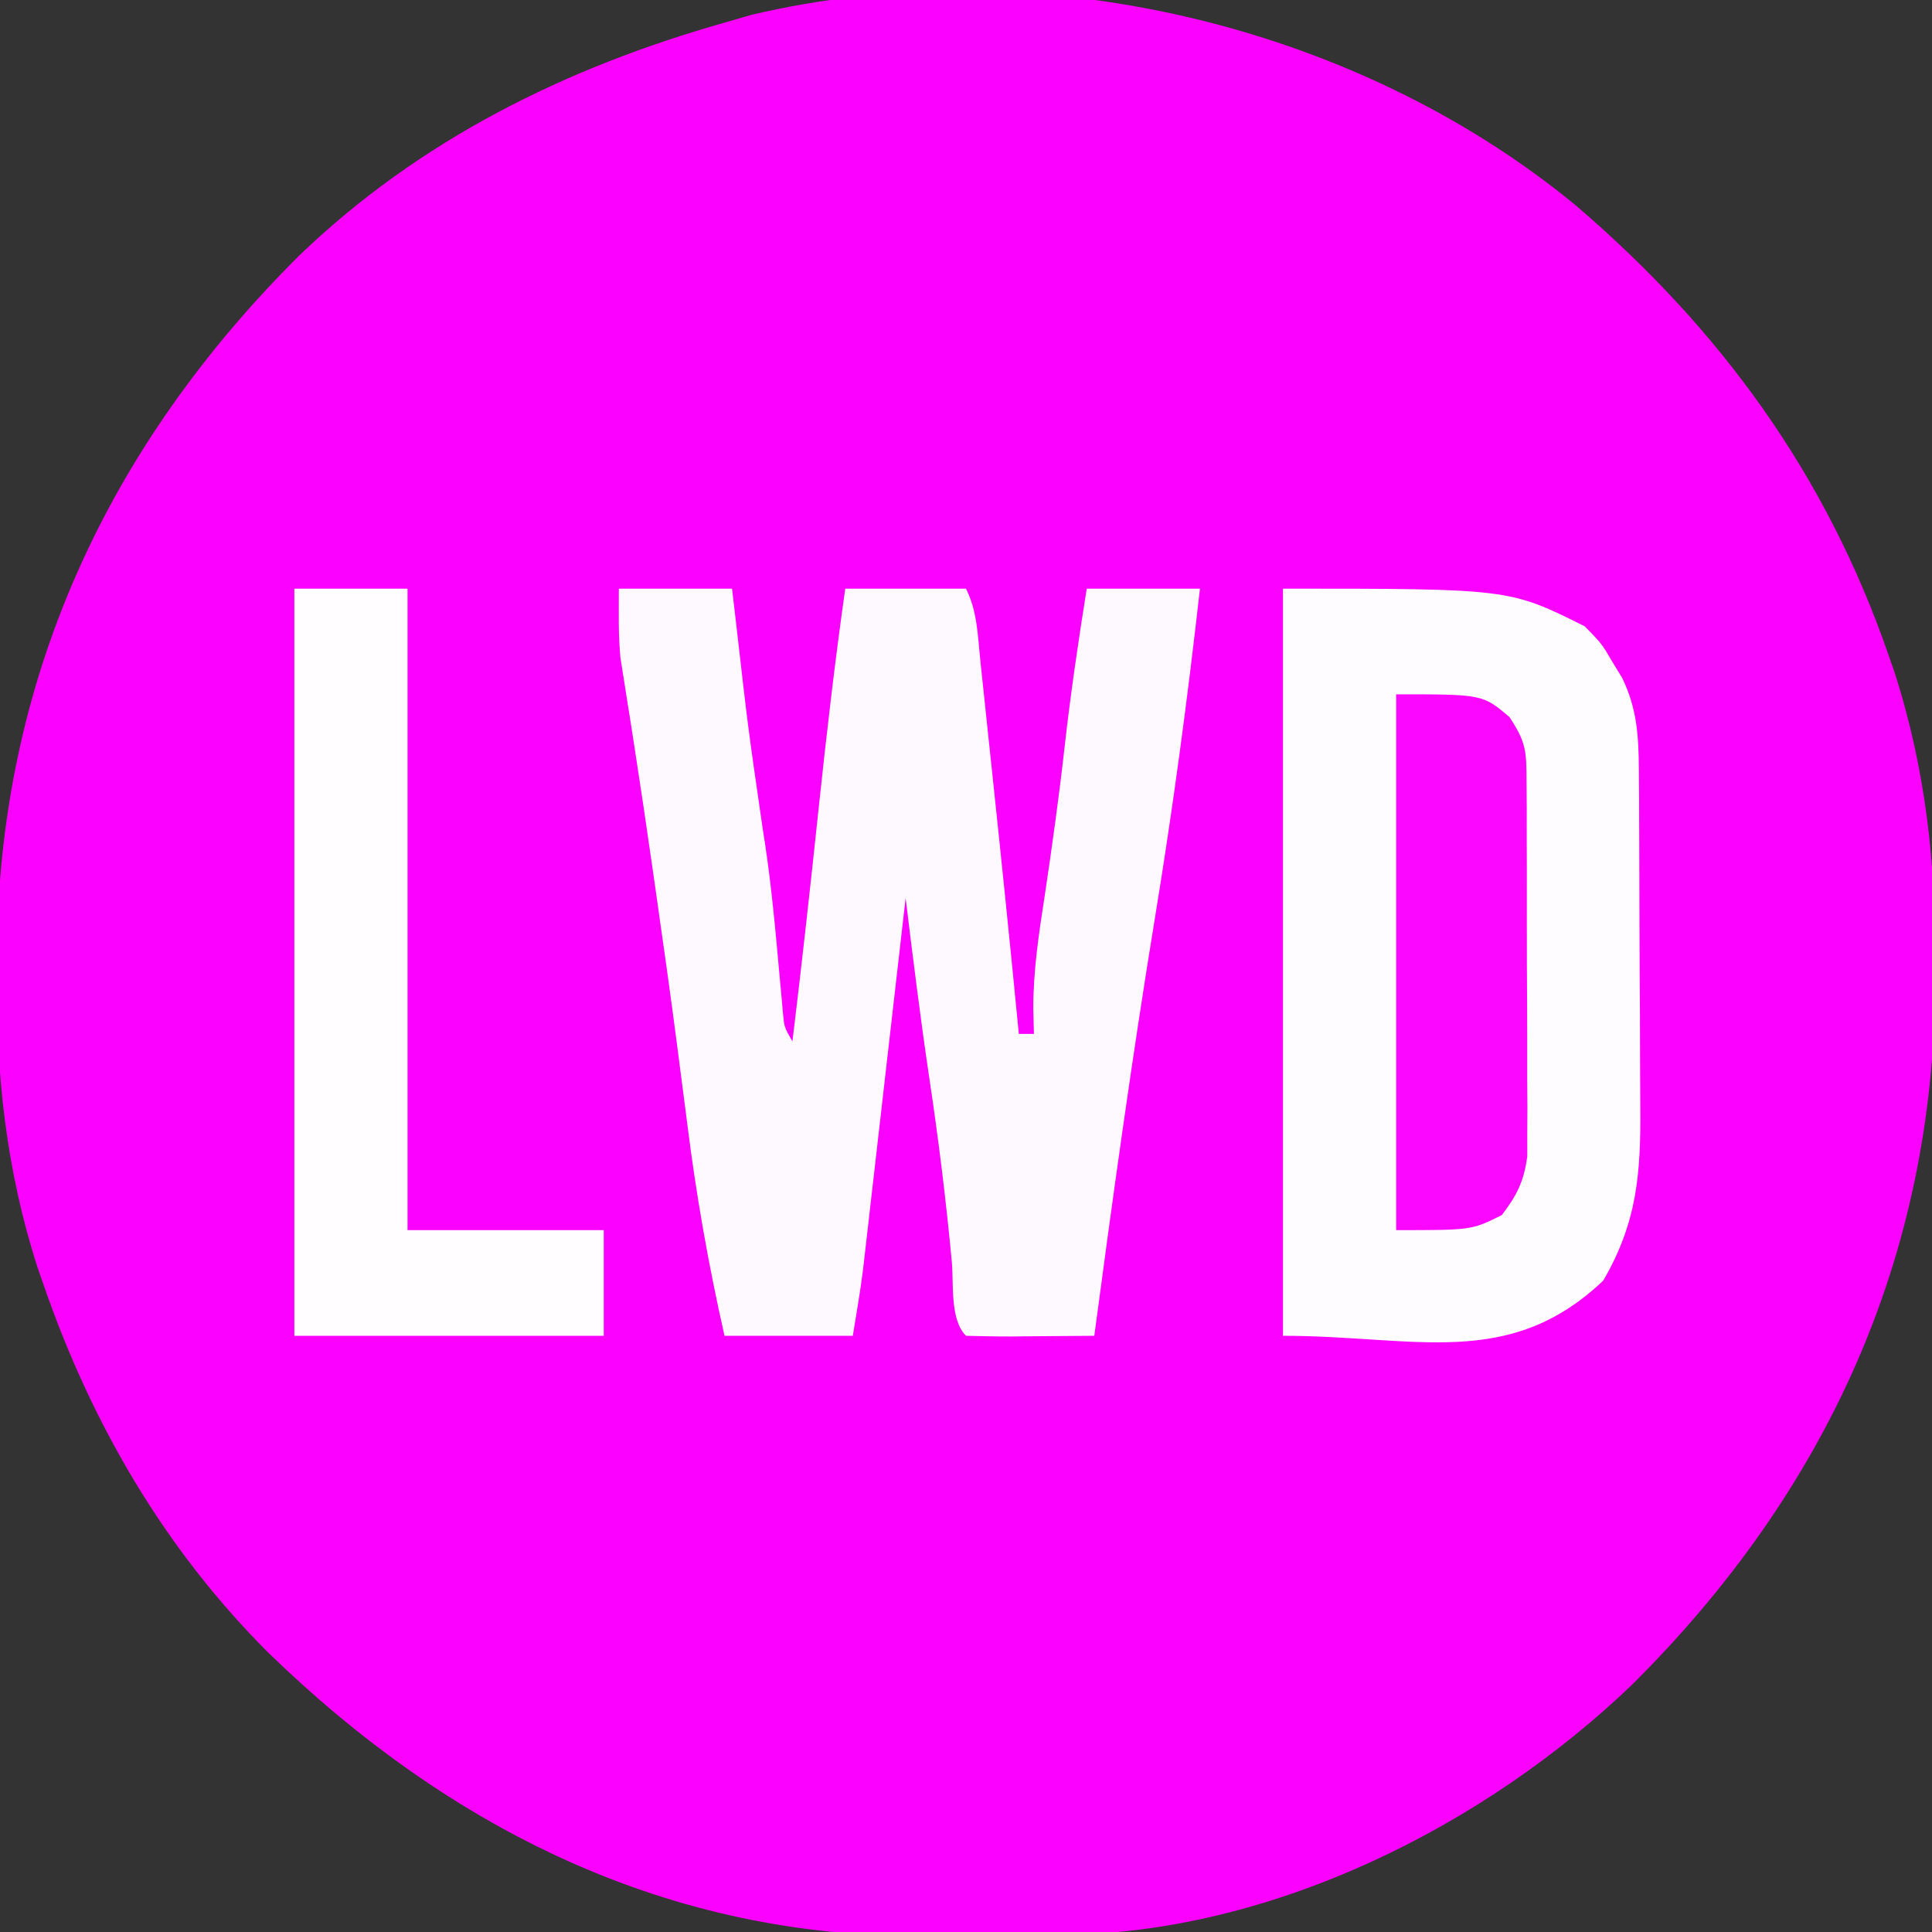 <?xml version="1.0" encoding="UTF-8"?>
<svg version="1.1" xmlns="http://www.w3.org/2000/svg" width="256" height="256">
<rect width="100%" height="100%" fill="#333333" stroke="none"/>
<path d="M0 0 C19.344 16.511 33.378 35.808 41.664 59.91 C41.895 60.573 42.125 61.235 42.363 61.917 C46.524 74.783 47.913 87.715 47.789 101.16 C47.786 101.876 47.782 102.591 47.779 103.328 C47.532 139.661 33.276 170.622 7.658 196.092 C-11.994 214.977 -40.332 229.117 -67.922 229.281 C-68.885 229.29 -69.848 229.299 -70.841 229.309 C-72.873 229.323 -74.905 229.332 -76.937 229.336 C-79.981 229.347 -83.023 229.397 -86.066 229.447 C-120.083 229.729 -149.06 215.267 -173.148 191.848 C-186.971 178.022 -196.624 161.343 -202.961 142.91 C-203.307 141.917 -203.307 141.917 -203.659 140.903 C-207.821 128.037 -209.21 115.105 -209.086 101.66 C-209.083 100.945 -209.079 100.229 -209.076 99.492 C-208.829 63.16 -194.573 32.198 -168.955 6.729 C-153.066 -8.54 -133.705 -18.127 -112.648 -24.09 C-111.47 -24.431 -110.292 -24.773 -109.078 -25.125 C-71.912 -33.906 -29.438 -24.147 0 0 Z " fill="#FB01FF" transform="translate(208.648,27.09)"/>
<path d="M0 0 C4.95 0 9.9 0 15 0 C15.193 1.654 15.387 3.308 15.586 5.012 C17.119 18.44 17.119 18.44 19.062 31.812 C20.129 38.301 20.717 44.83 21.303 51.376 C21.418 52.619 21.418 52.619 21.535 53.887 C21.601 54.631 21.667 55.376 21.735 56.143 C21.913 58.089 21.913 58.089 23 60 C24.259 49.634 25.404 39.259 26.5 28.875 C27.52 19.225 28.642 9.609 30 0 C35.28 0 40.56 0 46 0 C47.512 3.023 47.559 6.263 47.902 9.586 C48.025 10.734 48.025 10.734 48.151 11.905 C48.417 14.395 48.677 16.885 48.938 19.375 C49.117 21.069 49.297 22.764 49.478 24.458 C50.698 35.967 51.887 47.48 53 59 C53.66 59 54.32 59 55 59 C54.972 57.885 54.943 56.77 54.914 55.621 C54.916 50.684 55.616 45.932 56.375 41.062 C57.376 34.384 58.31 27.711 59.062 21 C59.856 13.967 60.875 6.988 62 0 C66.95 0 71.9 0 77 0 C75.36 14.602 73.421 29.106 71.039 43.605 C68.019 62.018 65.468 80.507 63 99 C60.187 99.027 57.375 99.047 54.562 99.062 C53.359 99.075 53.359 99.075 52.131 99.088 C50.087 99.097 48.043 99.052 46 99 C43.86 96.86 44.385 92.226 44.125 89.25 C43.364 81.079 42.36 72.975 41.141 64.86 C39.955 56.924 38.976 48.964 38 41 C37.927 41.638 37.854 42.276 37.779 42.934 C37.018 49.585 36.255 56.236 35.491 62.887 C35.207 65.368 34.923 67.849 34.639 70.331 C34.231 73.9 33.821 77.47 33.41 81.039 C33.221 82.699 33.221 82.699 33.028 84.392 C32.908 85.433 32.788 86.473 32.664 87.545 C32.56 88.456 32.456 89.366 32.348 90.304 C31.972 93.213 31.482 96.107 31 99 C25.39 99 19.78 99 14 99 C11.888 89.63 10.25 80.407 9.062 70.875 C8.722 68.239 8.381 65.604 8.039 62.969 C7.954 62.306 7.868 61.643 7.78 60.96 C6.89 54.09 5.922 47.232 4.938 40.375 C4.773 39.223 4.608 38.072 4.439 36.885 C3.679 31.603 2.902 26.324 2.082 21.051 C1.941 20.138 1.8 19.226 1.655 18.286 C1.396 16.623 1.132 14.961 0.863 13.3 C0.691 12.198 0.691 12.198 0.516 11.074 C0.415 10.451 0.315 9.828 0.212 9.186 C-0.084 6.138 0 3.063 0 0 Z " fill="#FEF9FF" transform="translate(82,78)"/>
<path d="M0 0 C30 0 30 0 40 5 C42.254 7.316 42.254 7.316 43.562 9.562 C44.245 10.678 44.245 10.678 44.941 11.816 C46.932 15.922 47.133 19.57 47.161 24.11 C47.171 25.346 47.18 26.581 47.19 27.853 C47.195 29.199 47.199 30.545 47.203 31.891 C47.207 32.913 47.207 32.913 47.212 33.955 C47.227 37.563 47.236 41.171 47.24 44.779 C47.246 48.489 47.27 52.198 47.298 55.908 C47.317 58.775 47.322 61.642 47.324 64.509 C47.327 65.876 47.335 67.243 47.348 68.609 C47.427 77.466 46.941 83.942 42.438 91.688 C29.901 103.582 17.539 99 0 99 C0 66.33 0 33.66 0 0 Z " fill="#FEFCFF" transform="translate(170,78)"/>
<path d="M0 0 C4.95 0 9.9 0 15 0 C15 28.05 15 56.1 15 85 C23.58 85 32.16 85 41 85 C41 89.62 41 94.24 41 99 C27.47 99 13.94 99 0 99 C0 66.33 0 33.66 0 0 Z " fill="#FFFDFF" transform="translate(39,78)"/>
<path d="M0 0 C11.444 0 11.444 0 15 3 C17.265 6.397 17.256 7.599 17.275 11.585 C17.289 13.303 17.289 13.303 17.304 15.055 C17.303 16.292 17.302 17.53 17.301 18.805 C17.305 20.076 17.309 21.347 17.314 22.657 C17.32 25.349 17.321 28.04 17.316 30.732 C17.31 34.174 17.327 37.616 17.35 41.058 C17.368 44.349 17.365 47.639 17.363 50.93 C17.372 52.163 17.382 53.397 17.391 54.667 C17.385 55.819 17.379 56.97 17.372 58.156 C17.373 59.166 17.374 60.176 17.374 61.217 C16.929 64.525 16.021 66.355 14 69 C10 71 10 71 0 71 C0 47.57 0 24.14 0 0 Z " fill="#FB07FF" transform="translate(185,92)"/>
</svg>
